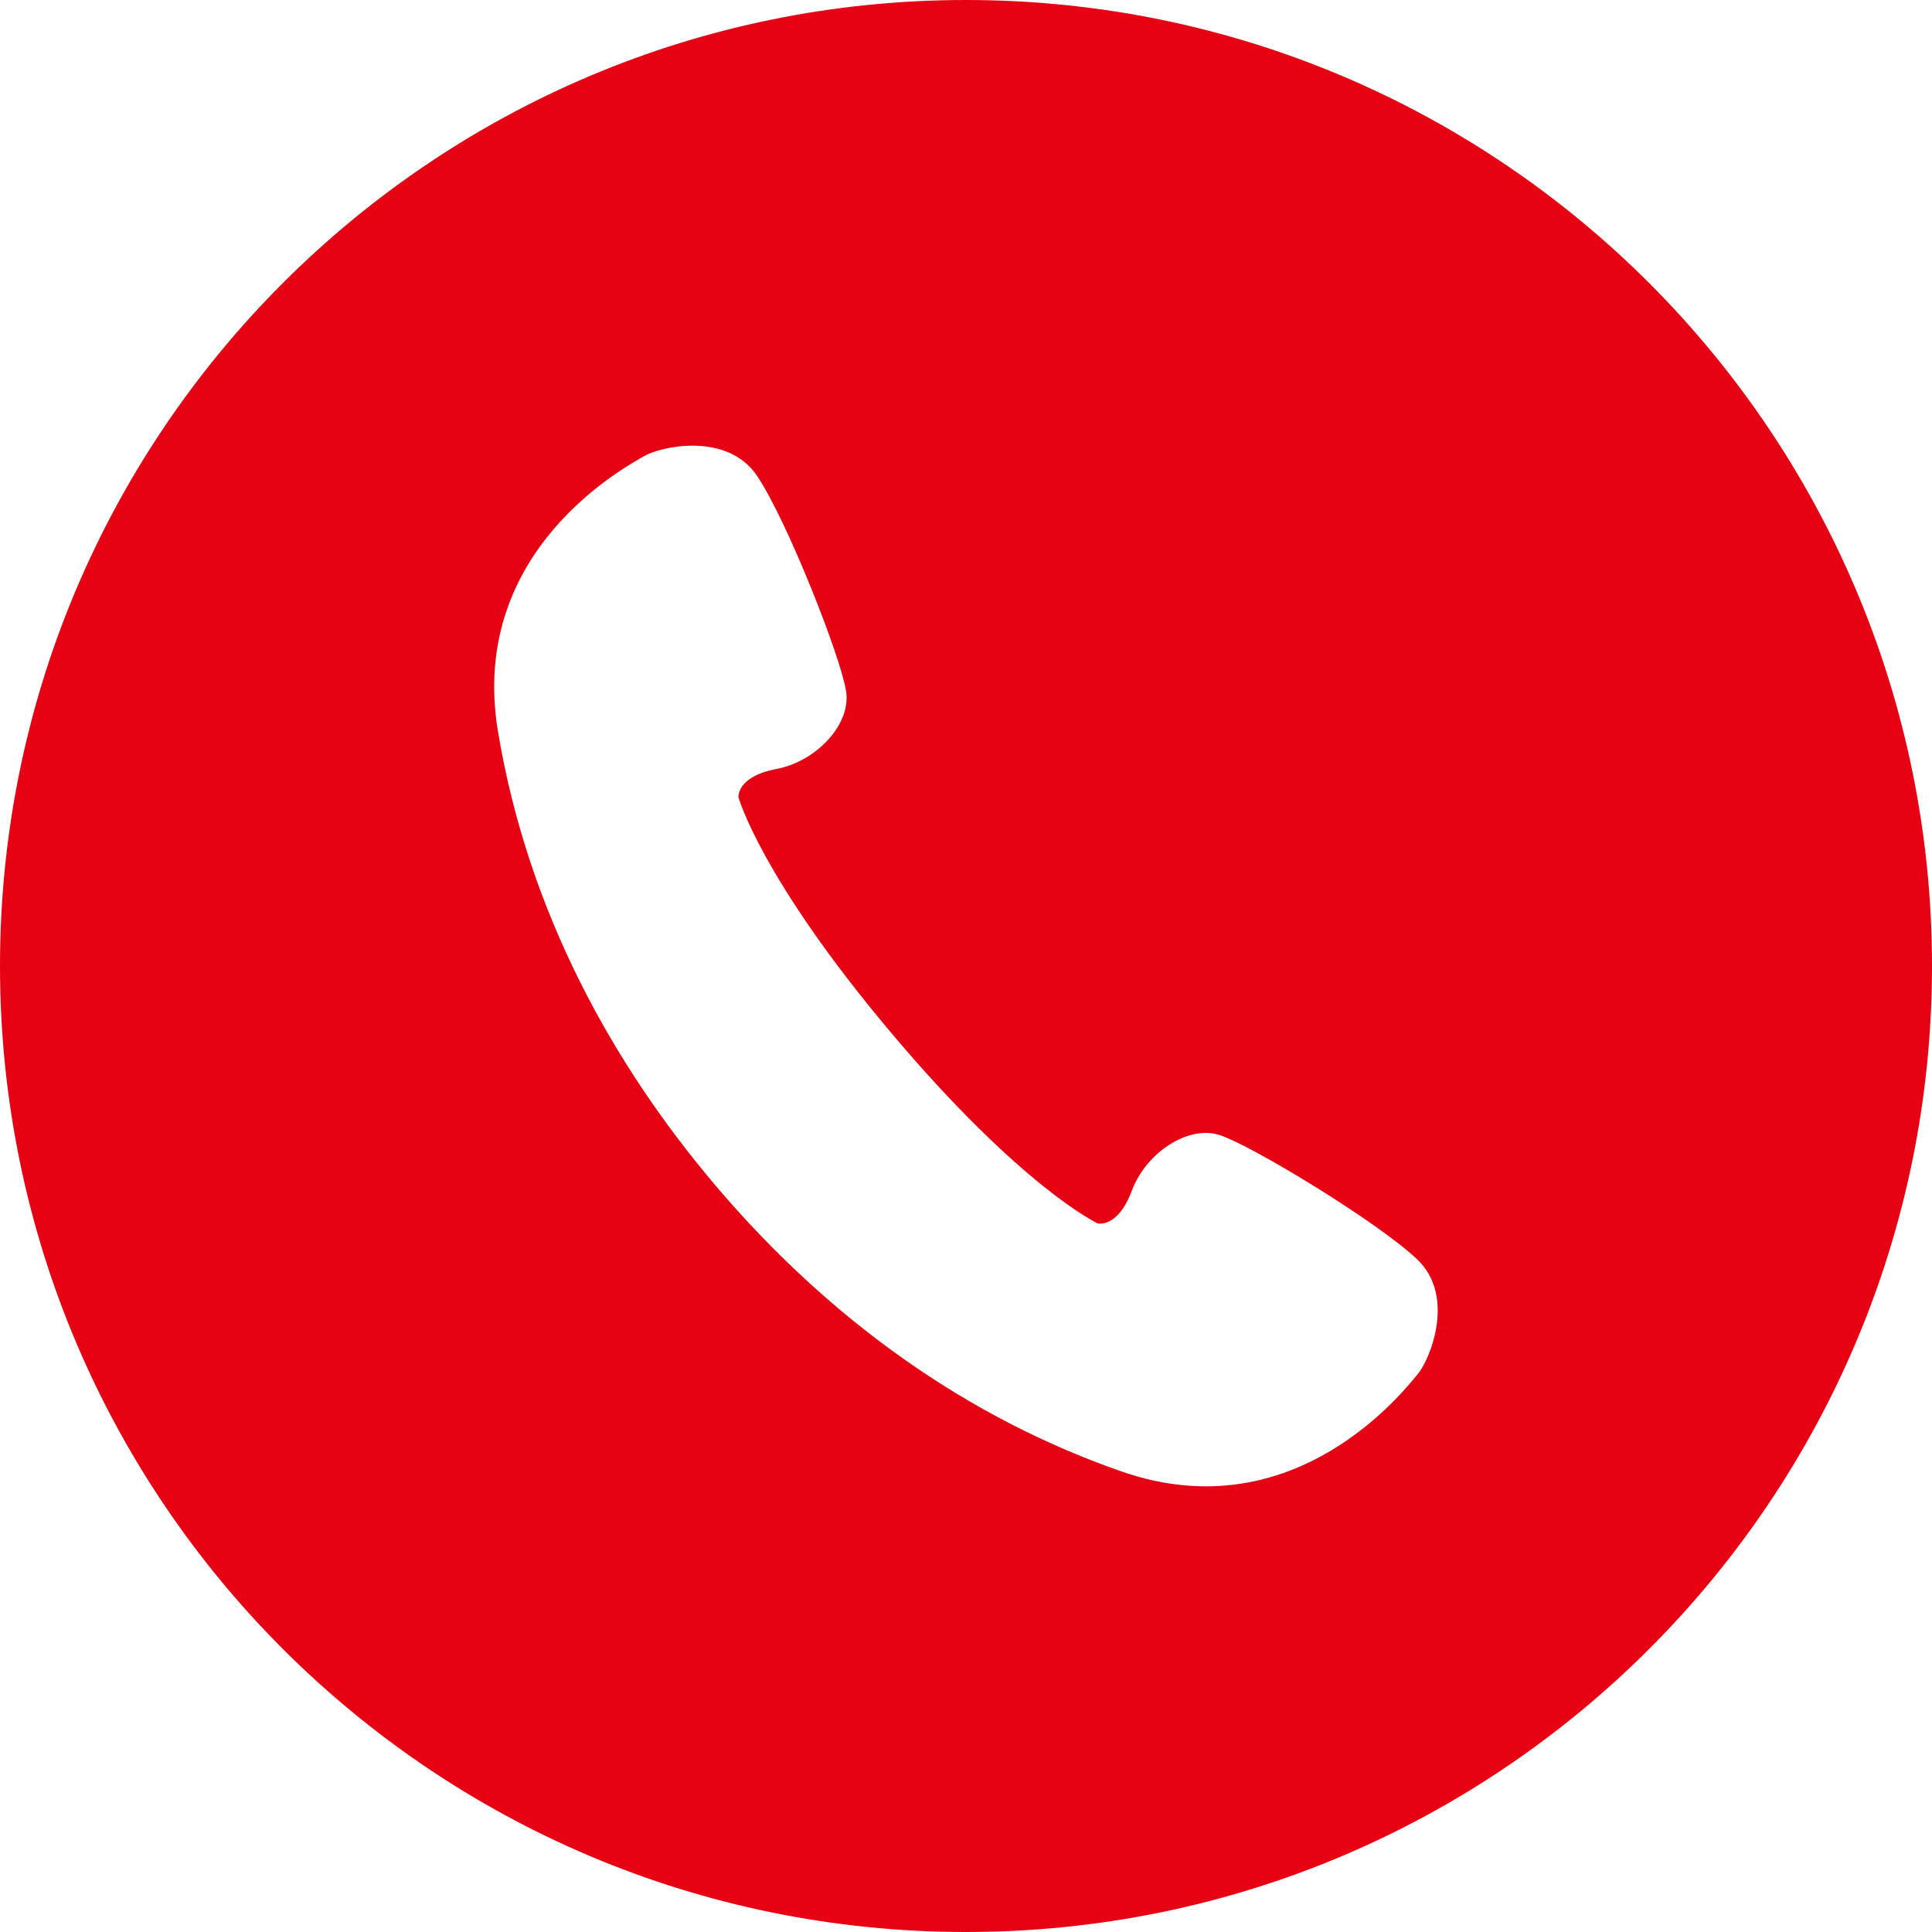 <?xml version="1.0" encoding="utf-8"?>
<!-- Generator: Adobe Illustrator 23.1.1, SVG Export Plug-In . SVG Version: 6.00 Build 0)  -->
<svg version="1.1" id="_x32_" xmlns="http://www.w3.org/2000/svg" xmlns:xlink="http://www.w3.org/1999/xlink" x="0px" y="0px"
	 viewBox="0 0 512 512" style="enable-background:new 0 0 512 512;" xml:space="preserve">
<style type="text/css">
	.st0{fill:#E60213;}
</style>
<g>
	<path class="st0" d="M256,0C114.62,0,0,114.62,0,256c0,141.38,114.62,256,256,256s256-114.62,256-256C512,114.62,397.38,0,256,0z
		 M375.69,364.19c-3.09,3.6-32.18,41.88-78.48,25.76c-46.31-16.12-81.99-45.4-108.19-76.49c-26.2-31.09-49-71.22-57.05-119.59
		c-8.03-48.37,34.62-70.53,38.69-72.98c4.08-2.45,21.97-6.69,30,5.26c8.01,11.95,22.31,48.34,23.58,57.13
		c1.27,8.78-7.92,18.5-18.49,20.51c-10.58,2.01-10.05,7.49-10.05,7.49s5.88,21.37,40.48,62.44c34.62,41.07,54.67,50.48,54.67,50.48
		s5.3,1.45,9.08-8.63c3.77-10.08,14.91-17.49,23.34-14.75s41.88,23.01,52.3,32.93C386,343.67,378.79,360.59,375.69,364.19z"/>
</g>
</svg>
